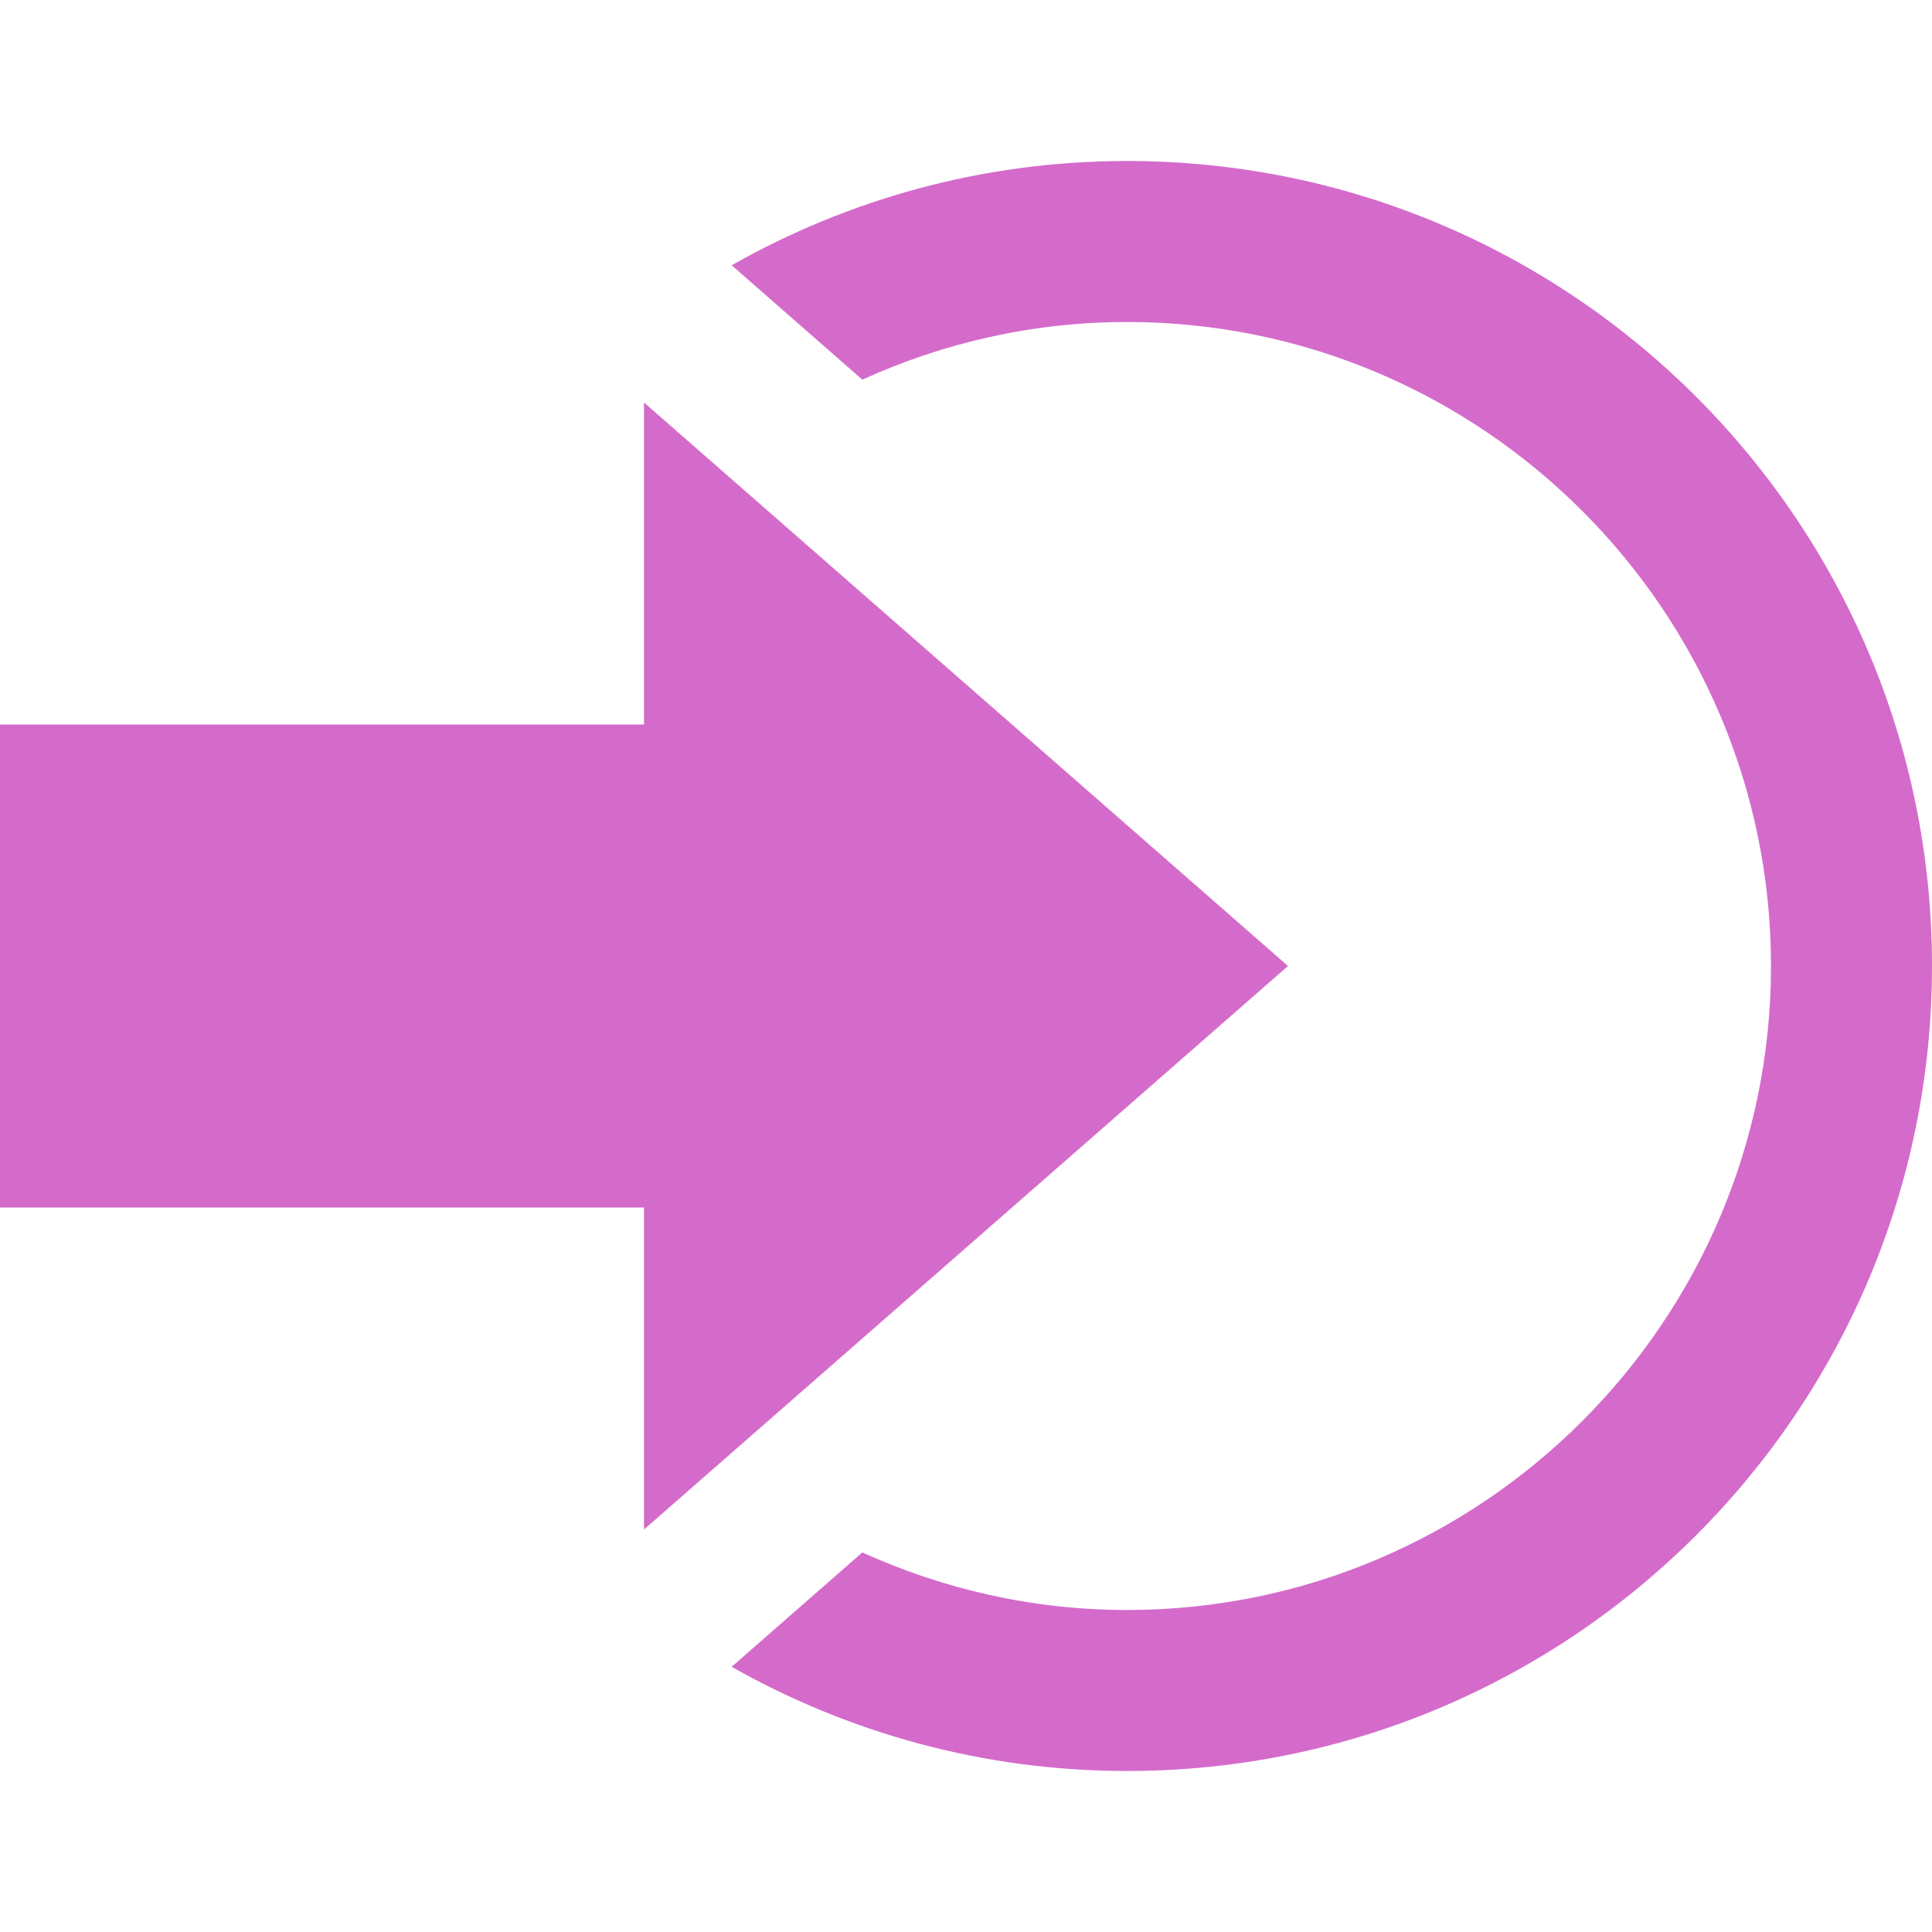 <svg xmlns="http://www.w3.org/2000/svg" fill="#D46BCB" width="24" height="24" viewBox="0 0 24 24"><path d="M8 9v-4l8 7-8 7v-4h-8v-6h8zm6-7c-1.787 0-3.46.474-4.911 1.295l.228.2 1.395 1.221c1.004-.456 2.115-.716 3.288-.716 4.411 0 8 3.589 8 8s-3.589 8-8 8c-1.173 0-2.284-.26-3.288-.715l-1.395 1.221-.228.2c1.451.82 3.124 1.294 4.911 1.294 5.522 0 10-4.477 10-10s-4.478-10-10-10z"/></svg>